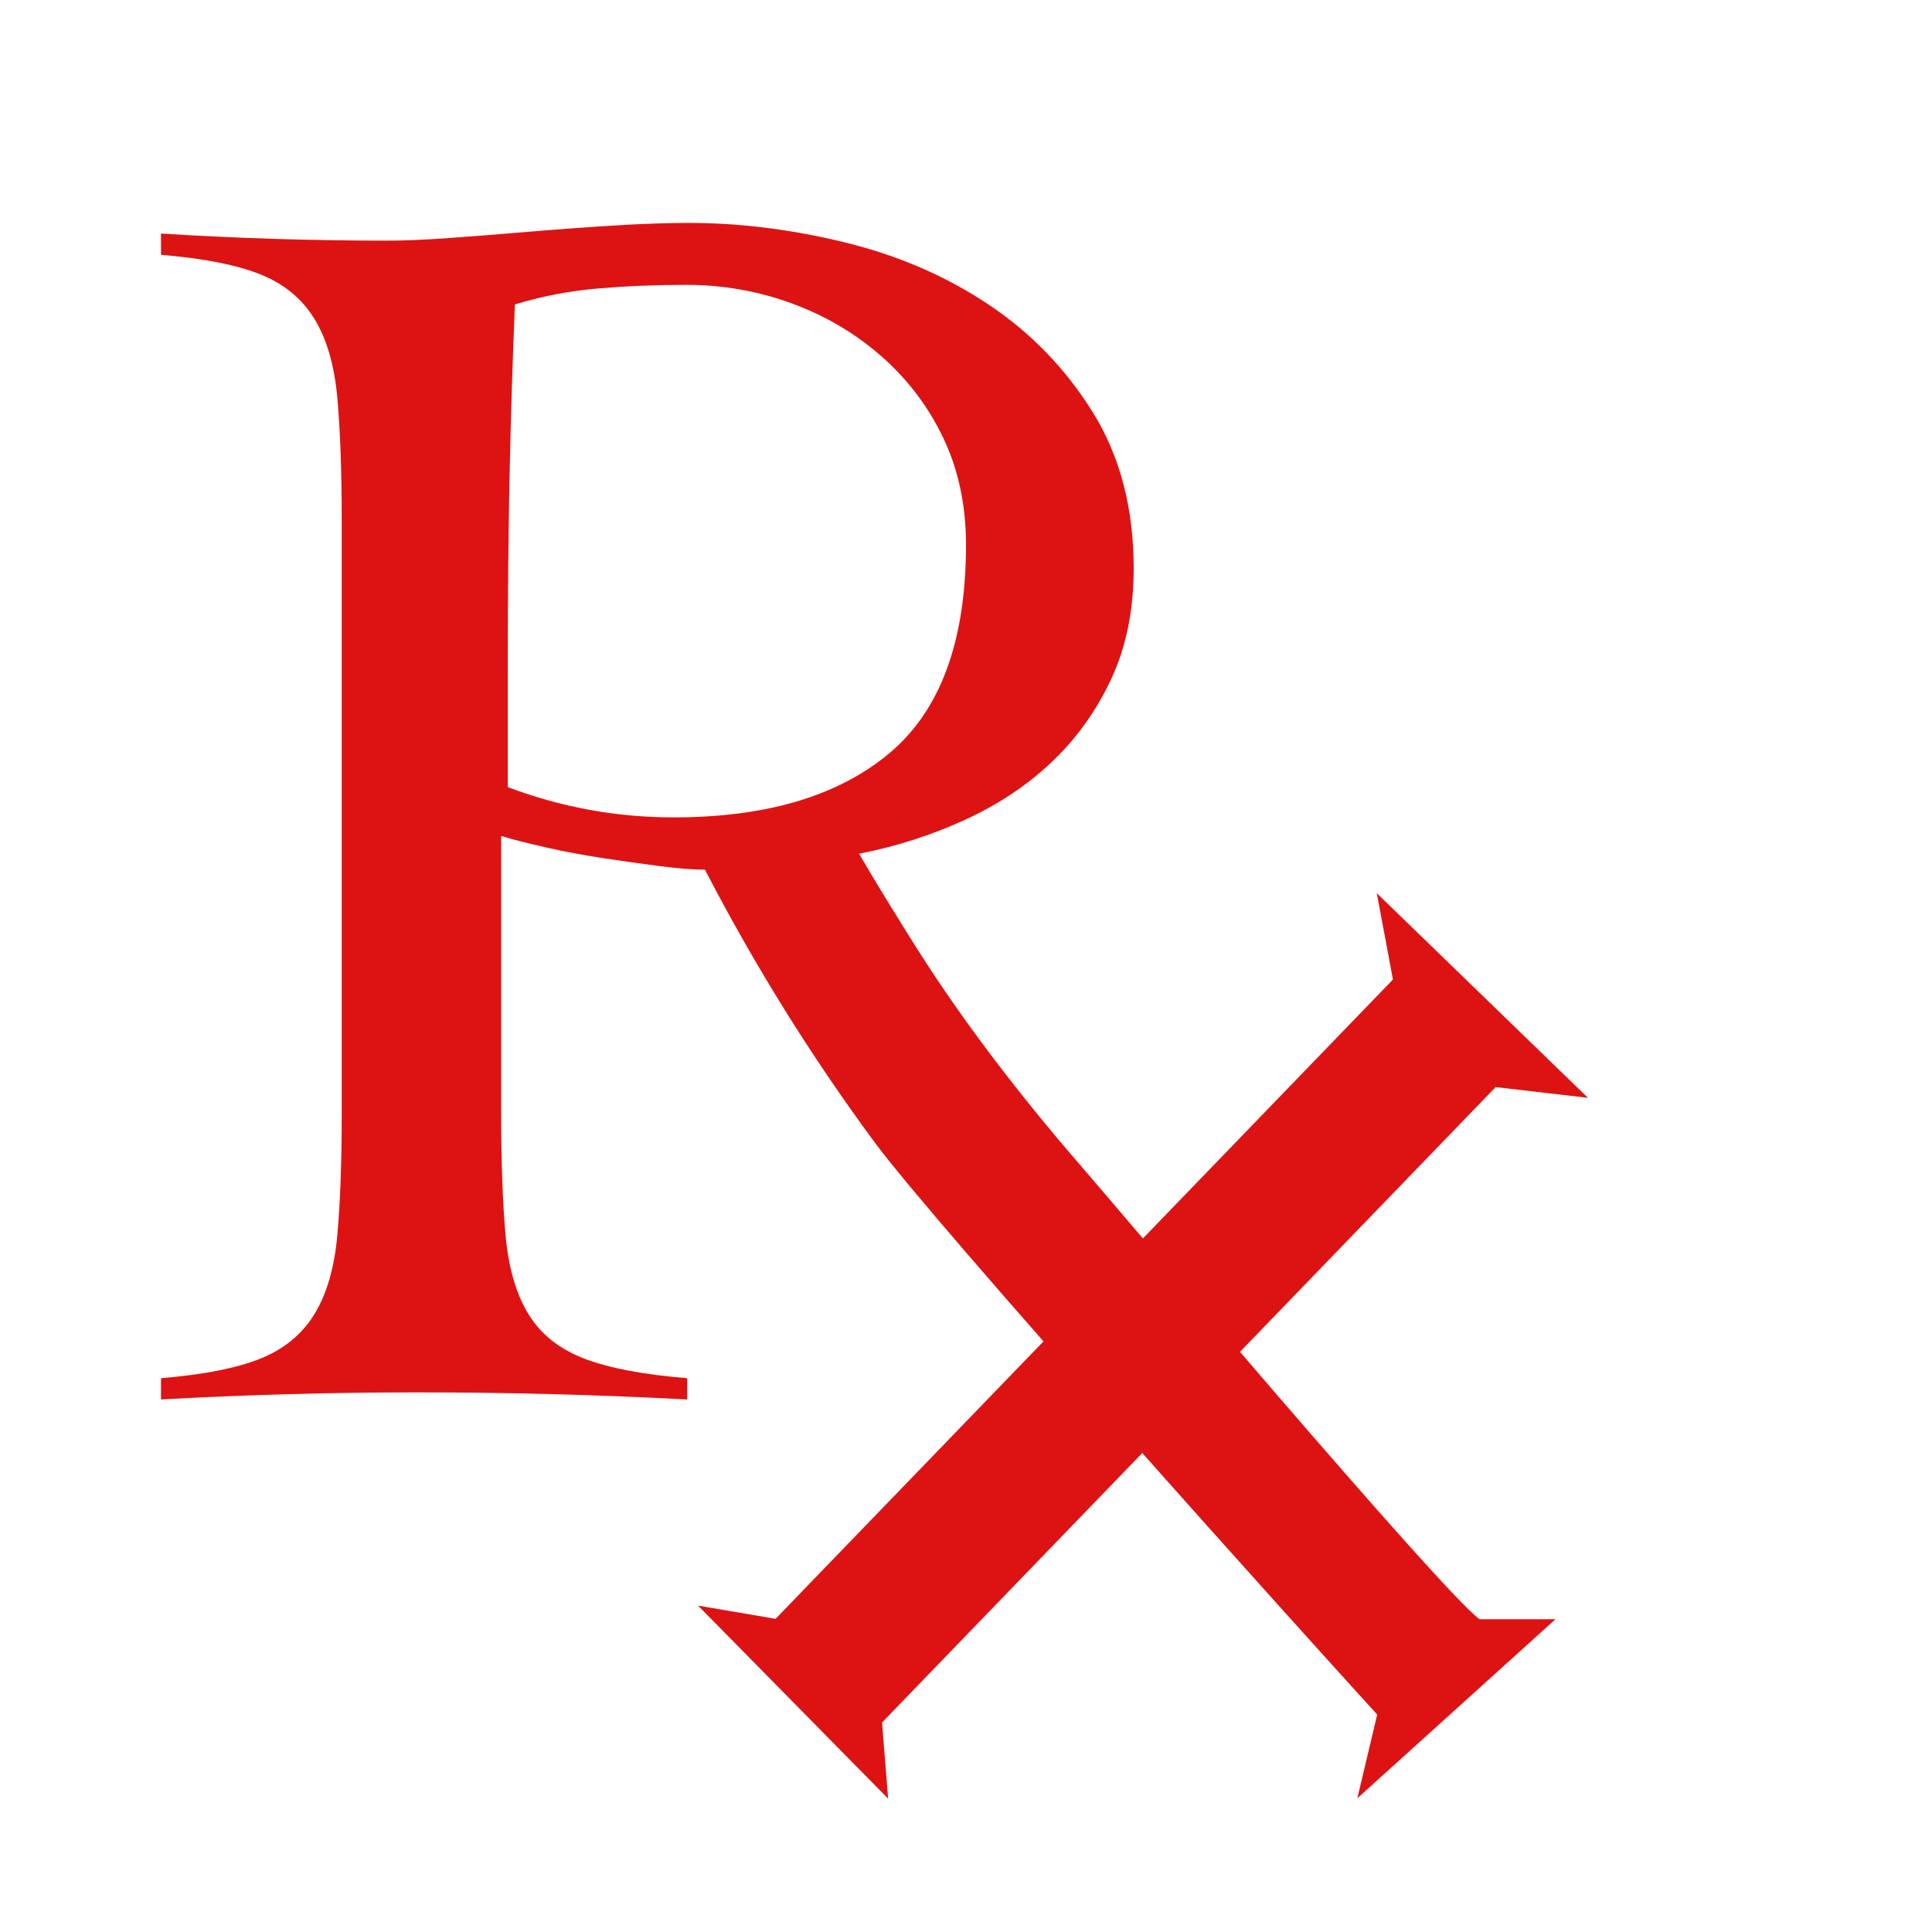 <?xml version="1.0" encoding="UTF-8"?>
<svg width="156px" height="156px" viewBox="0 0 156 156" version="1.1" xmlns="http://www.w3.org/2000/svg" xmlns:xlink="http://www.w3.org/1999/xlink">
    <title>small_rx_icon</title>
    <g id="small_rx_icon" stroke="none" stroke-width="1" fill="none" fill-rule="evenodd">
        <path d="M55.489,111.283 C51.96,110.997 49.195,110.472 47.192,109.709 C45.189,108.946 43.687,107.754 42.685,106.133 C41.684,104.511 41.064,102.389 40.825,99.766 C40.587,97.143 40.468,93.828 40.468,89.822 L40.468,67.503 C41.422,67.789 42.638,68.099 44.116,68.433 C45.594,68.767 47.12,69.053 48.694,69.291 C50.268,69.53 51.794,69.744 53.272,69.935 C54.75,70.126 55.966,70.221 56.92,70.221 C60.926,77.947 65.48,85.268 70.582,92.183 C75.685,99.098 105.194,131.863 111.203,138.445 L109.6,145.201 L125.6,130.744 C121.513,130.744 119.47,130.744 119.47,130.744 C116.578,128.729 89.848,97.095 87.32,94.186 C84.793,91.277 82.409,88.344 80.167,85.387 C77.926,82.43 75.899,79.521 74.087,76.66 C72.275,73.798 70.701,71.223 69.366,68.934 C72.323,68.361 75.16,67.455 77.878,66.215 C80.597,64.975 82.957,63.402 84.96,61.494 C86.963,59.586 88.56,57.345 89.753,54.77 C90.945,52.194 91.541,49.237 91.541,45.899 C91.541,41.035 90.444,36.838 88.25,33.309 C86.057,29.78 83.243,26.87 79.81,24.581 C76.376,22.292 72.514,20.623 68.222,19.574 C63.93,18.525 59.733,18 55.632,18 C53.82,18 51.77,18.072 49.481,18.215 C47.192,18.358 44.927,18.525 42.685,18.715 C40.444,18.906 38.322,19.073 36.319,19.216 C34.316,19.359 32.647,19.431 31.312,19.431 C28.26,19.431 25.208,19.383 22.156,19.288 C19.104,19.192 16.052,19.049 13,18.858 L13,20.575 C16.433,20.861 19.104,21.386 21.011,22.149 C22.919,22.912 24.373,24.104 25.375,25.726 C26.376,27.347 26.996,29.47 27.235,32.093 C27.473,34.716 27.592,38.03 27.592,42.036 L27.592,89.822 C27.592,93.828 27.473,97.143 27.235,99.766 C26.996,102.389 26.376,104.511 25.375,106.133 C24.373,107.754 22.919,108.946 21.011,109.709 C19.104,110.472 16.433,110.997 13,111.283 L13,113 C16.433,112.809 19.867,112.666 23.3,112.571 C26.734,112.475 30.215,112.428 33.744,112.428 C37.368,112.428 40.992,112.475 44.617,112.571 C48.241,112.666 51.865,112.809 55.489,113 L55.489,111.283 Z M54.389,66 C49.782,66 45.319,65.185 41,63.555 L41,63.555 L41,53.776 C41,48.311 41.048,43.23 41.144,38.532 C41.24,33.834 41.384,29.184 41.576,24.582 C43.783,23.911 46.039,23.479 48.342,23.288 C50.646,23.096 52.997,23 55.397,23 C58.372,23 61.228,23.503 63.963,24.51 C66.698,25.517 69.122,26.955 71.233,28.824 C73.345,30.694 75.001,32.899 76.2,35.44 C77.4,37.98 78,40.833 78,43.997 C78,51.763 75.936,57.371 71.809,60.823 C67.682,64.274 61.875,66 54.389,66 Z" id="R" fill="#DD1313" fill-rule="nonzero"></path>
        <polygon id="Rectangle" fill="#DD1313" fill-rule="nonzero" transform="translate(91.923, 109.142) rotate(44) translate(-91.923, -109.142) " points="80.05 69.142 103.797 69.182 97.831 73.737 97.831 145.063 102.458 149.142 80.588 148.592 85.831 145.012 85.831 73.249"></polygon>
    </g>
</svg>